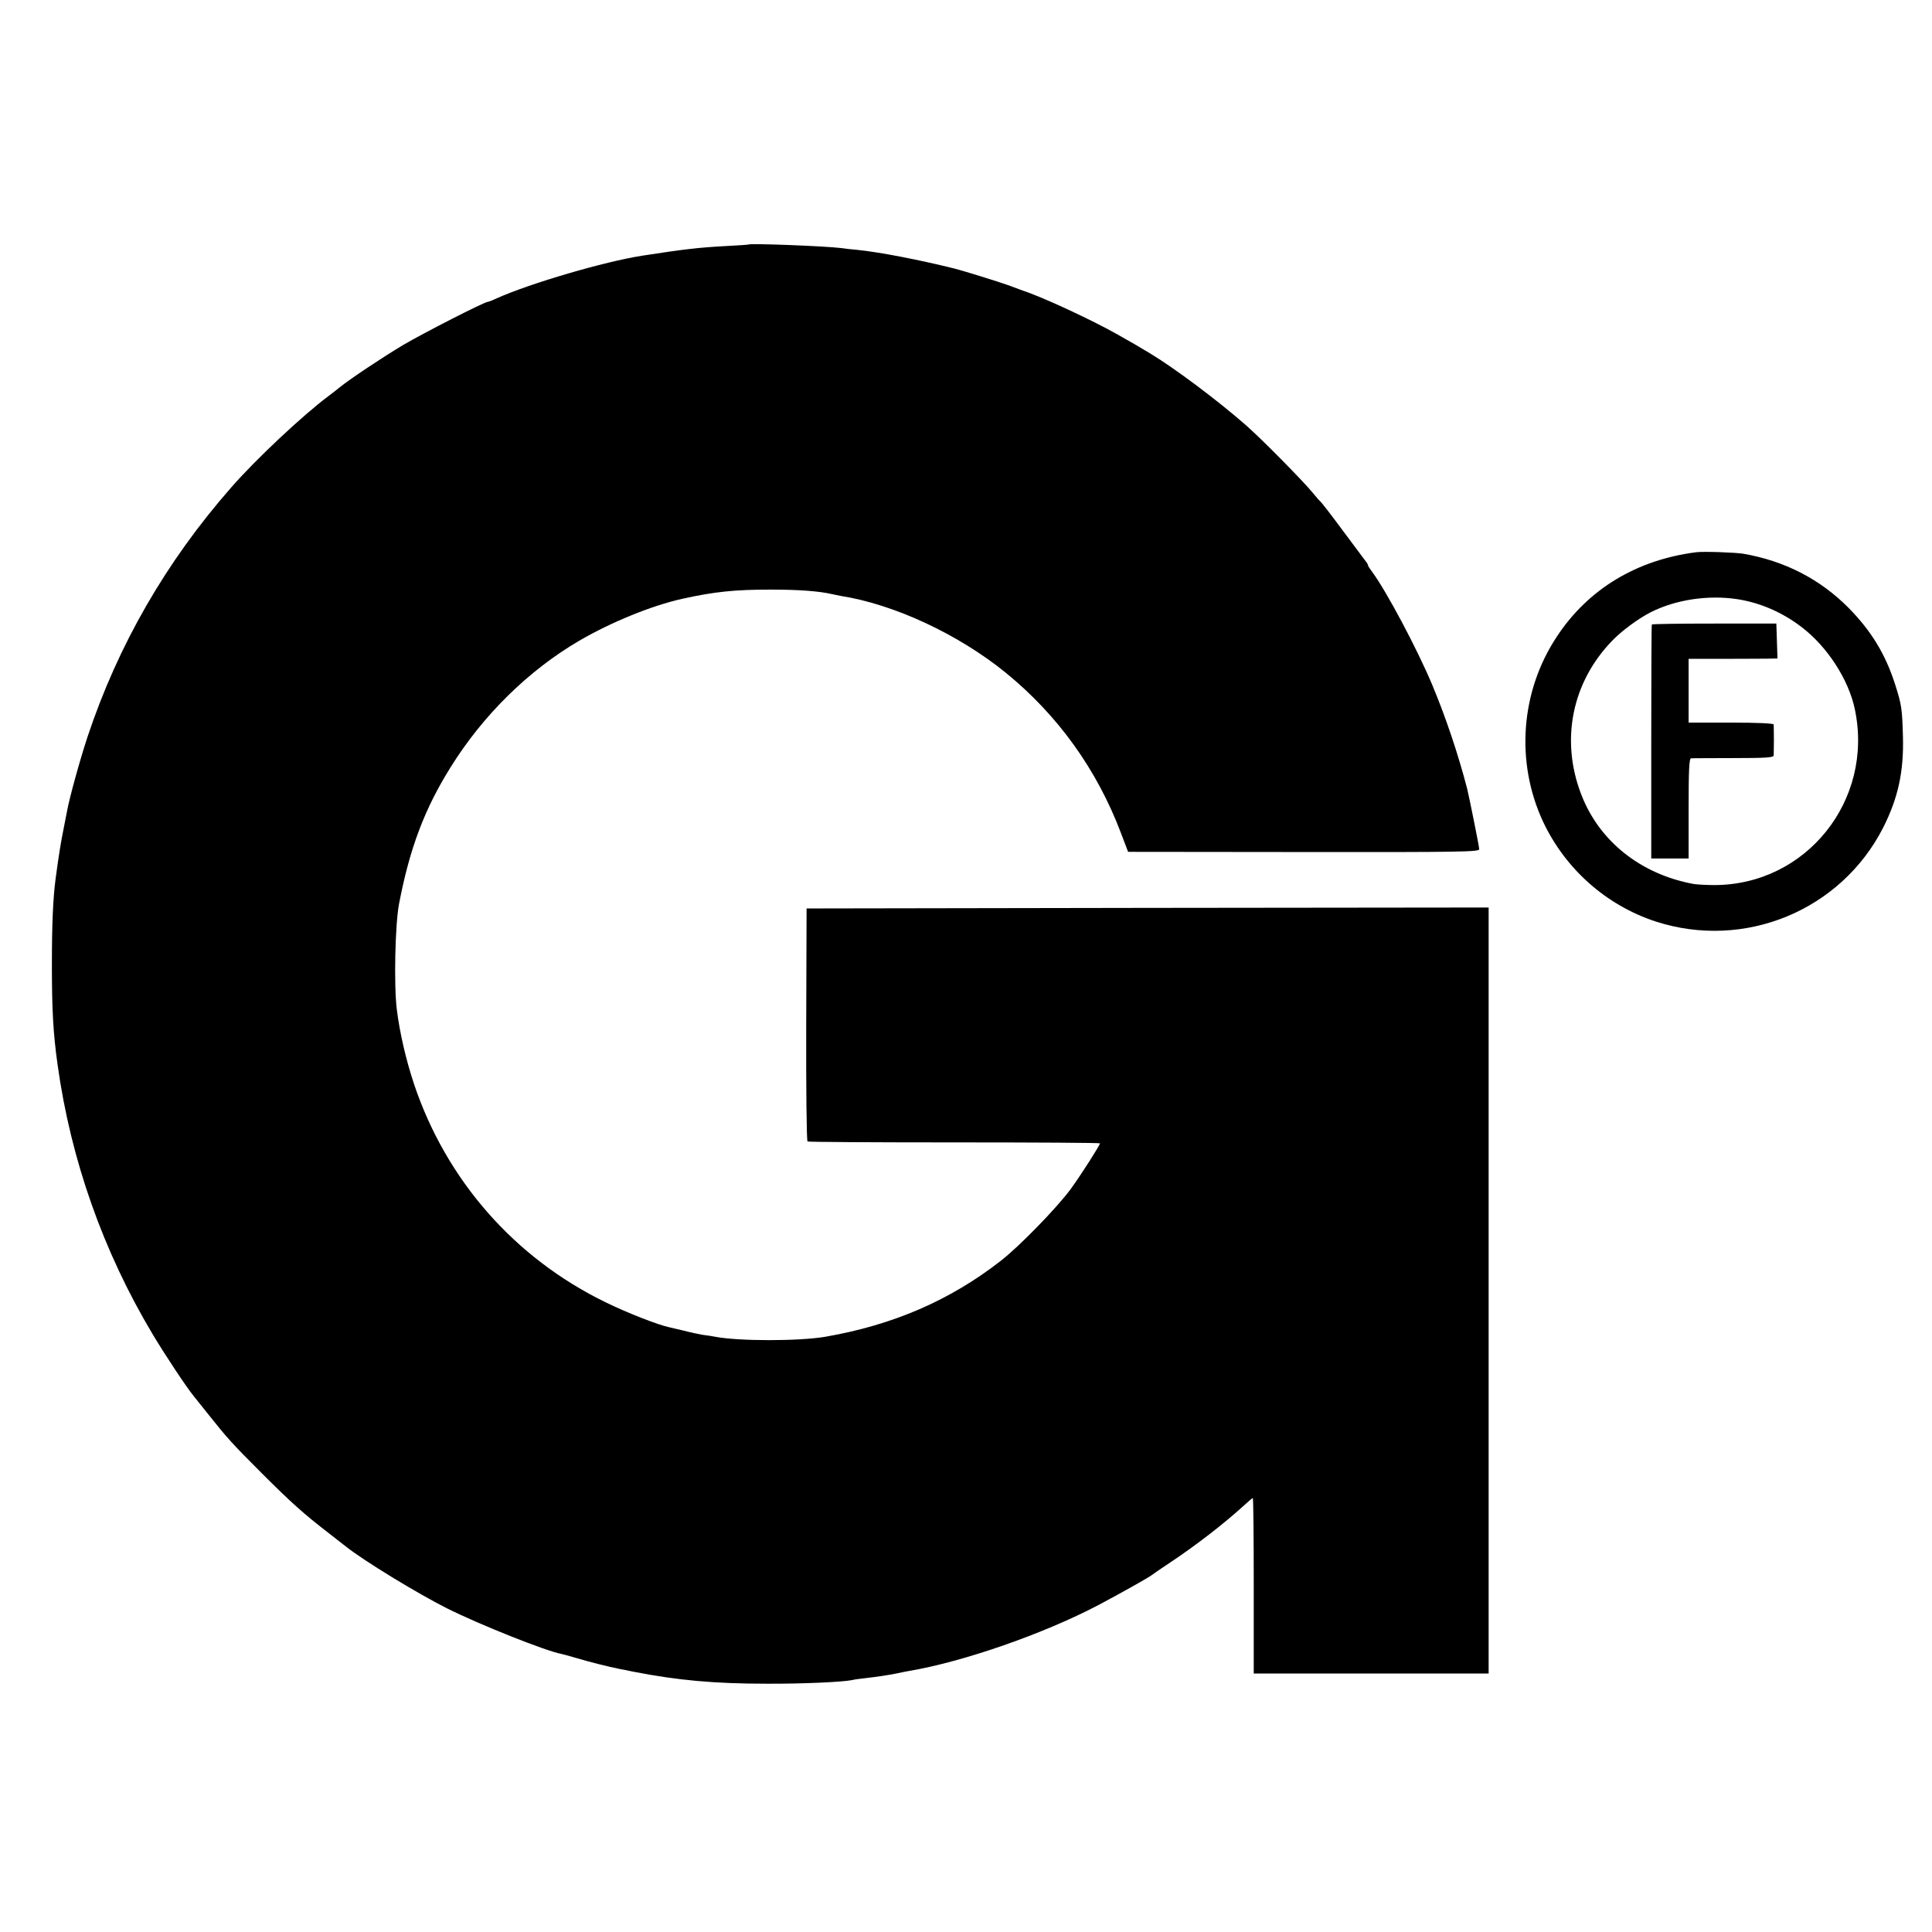 <?xml version="1.0" standalone="no"?>
<!DOCTYPE svg PUBLIC "-//W3C//DTD SVG 20010904//EN"
 "http://www.w3.org/TR/2001/REC-SVG-20010904/DTD/svg10.dtd">
<svg version="1.0" xmlns="http://www.w3.org/2000/svg"
 width="1024pt" height="1024pt" viewBox="0 0 1024 1024"
 preserveAspectRatio="xMidYMid meet">
<g transform="translate(0,1024) scale(0.1,-0.1)"
fill="#000000" stroke="none">
<path d="M3967 8944 c-1 -1 -54 -5 -117 -8 -149 -8 -224 -17 -445 -51 -200
-31 -593 -146 -772 -226 -23 -11 -45 -19 -48 -19 -18 0 -344 -167 -449 -229
-112 -67 -280 -179 -337 -225 -14 -12 -41 -32 -59 -46 -134 -100 -384 -334
-514 -483 -345 -393 -600 -835 -762 -1322 -40 -121 -97 -327 -109 -396 -3 -16
-12 -60 -19 -97 -12 -58 -24 -130 -41 -257 -14 -105 -20 -241 -20 -460 0 -241
7 -362 30 -527 70 -505 242 -991 503 -1428 65 -109 181 -284 219 -330 6 -8 42
-53 80 -100 97 -122 121 -149 283 -311 151 -151 221 -214 355 -317 44 -35 85
-66 91 -71 92 -73 375 -246 534 -326 172 -86 523 -226 605 -241 6 -1 42 -11
80 -22 62 -19 174 -47 230 -58 11 -2 43 -8 70 -14 235 -46 430 -64 710 -64
192 -1 400 9 450 19 11 3 38 7 60 9 77 9 130 17 175 26 25 5 56 12 70 14 285
48 713 197 1002 349 117 62 265 145 283 159 6 5 48 34 95 65 140 93 288 208
389 300 25 23 48 43 51 43 3 0 5 -209 5 -465 l0 -465 622 0 623 0 0 2030 0
2030 -1807 -2 -1808 -3 -2 -615 c-1 -338 2 -617 7 -620 5 -3 355 -5 779 -5
424 0 771 -2 771 -5 -1 -11 -99 -165 -155 -242 -71 -97 -271 -303 -370 -380
-269 -210 -572 -341 -930 -403 -140 -24 -460 -24 -585 0 -13 3 -42 7 -65 10
-22 4 -67 13 -100 22 -33 8 -68 16 -77 18 -58 12 -223 76 -337 132 -484 235
-846 648 -1017 1158 -43 130 -76 273 -91 395 -16 129 -9 452 12 560 56 292
134 500 271 720 172 278 415 517 684 674 170 99 384 186 545 222 172 38 279
49 470 49 148 0 256 -8 325 -24 19 -4 38 -8 43 -9 284 -44 626 -203 878 -408
275 -224 483 -513 610 -849 l38 -100 930 -1 c844 -1 931 1 931 15 0 14 -53
276 -64 321 -47 181 -113 378 -185 550 -80 191 -242 495 -317 597 -13 17 -24
34 -24 38 0 3 -4 11 -10 18 -5 7 -60 80 -121 162 -61 83 -115 152 -119 155 -4
3 -24 25 -44 50 -52 63 -269 283 -351 355 -148 130 -377 302 -508 381 -77 46
-78 47 -172 100 -137 78 -405 202 -505 234 -14 5 -49 18 -78 29 -45 16 -230
74 -281 87 -189 47 -400 88 -521 100 -25 2 -61 6 -80 9 -88 11 -485 26 -493
19z"/>
<path d="M8990 7313 c-314 -40 -571 -194 -737 -445 -194 -291 -222 -667 -74
-984 118 -250 334 -442 596 -528 471 -153 983 58 1207 499 78 155 109 295 104
480 -4 148 -7 170 -42 279 -51 159 -126 282 -246 404 -151 152 -338 249 -558
287 -41 7 -213 13 -250 8z m220 -249 c120 -19 236 -69 338 -147 136 -103 250
-278 283 -436 102 -483 -258 -932 -745 -932 -44 0 -94 3 -111 6 -280 52 -499
227 -594 474 -111 287 -50 593 162 813 51 54 140 119 206 153 133 67 305 93
461 69z"/>
<path d="M8755 6930 c-2 -3 -3 -283 -3 -622 l0 -618 99 0 99 0 0 265 c0 205 3
265 13 266 6 0 108 1 225 1 174 0 212 3 213 14 0 8 1 46 1 84 0 39 -1 75 -1
80 -1 6 -83 10 -226 10 l-225 0 0 169 0 169 188 0 c103 0 209 1 235 1 l48 1
-3 93 -3 92 -328 0 c-181 0 -330 -2 -332 -5z"/>
</g>
</svg>

